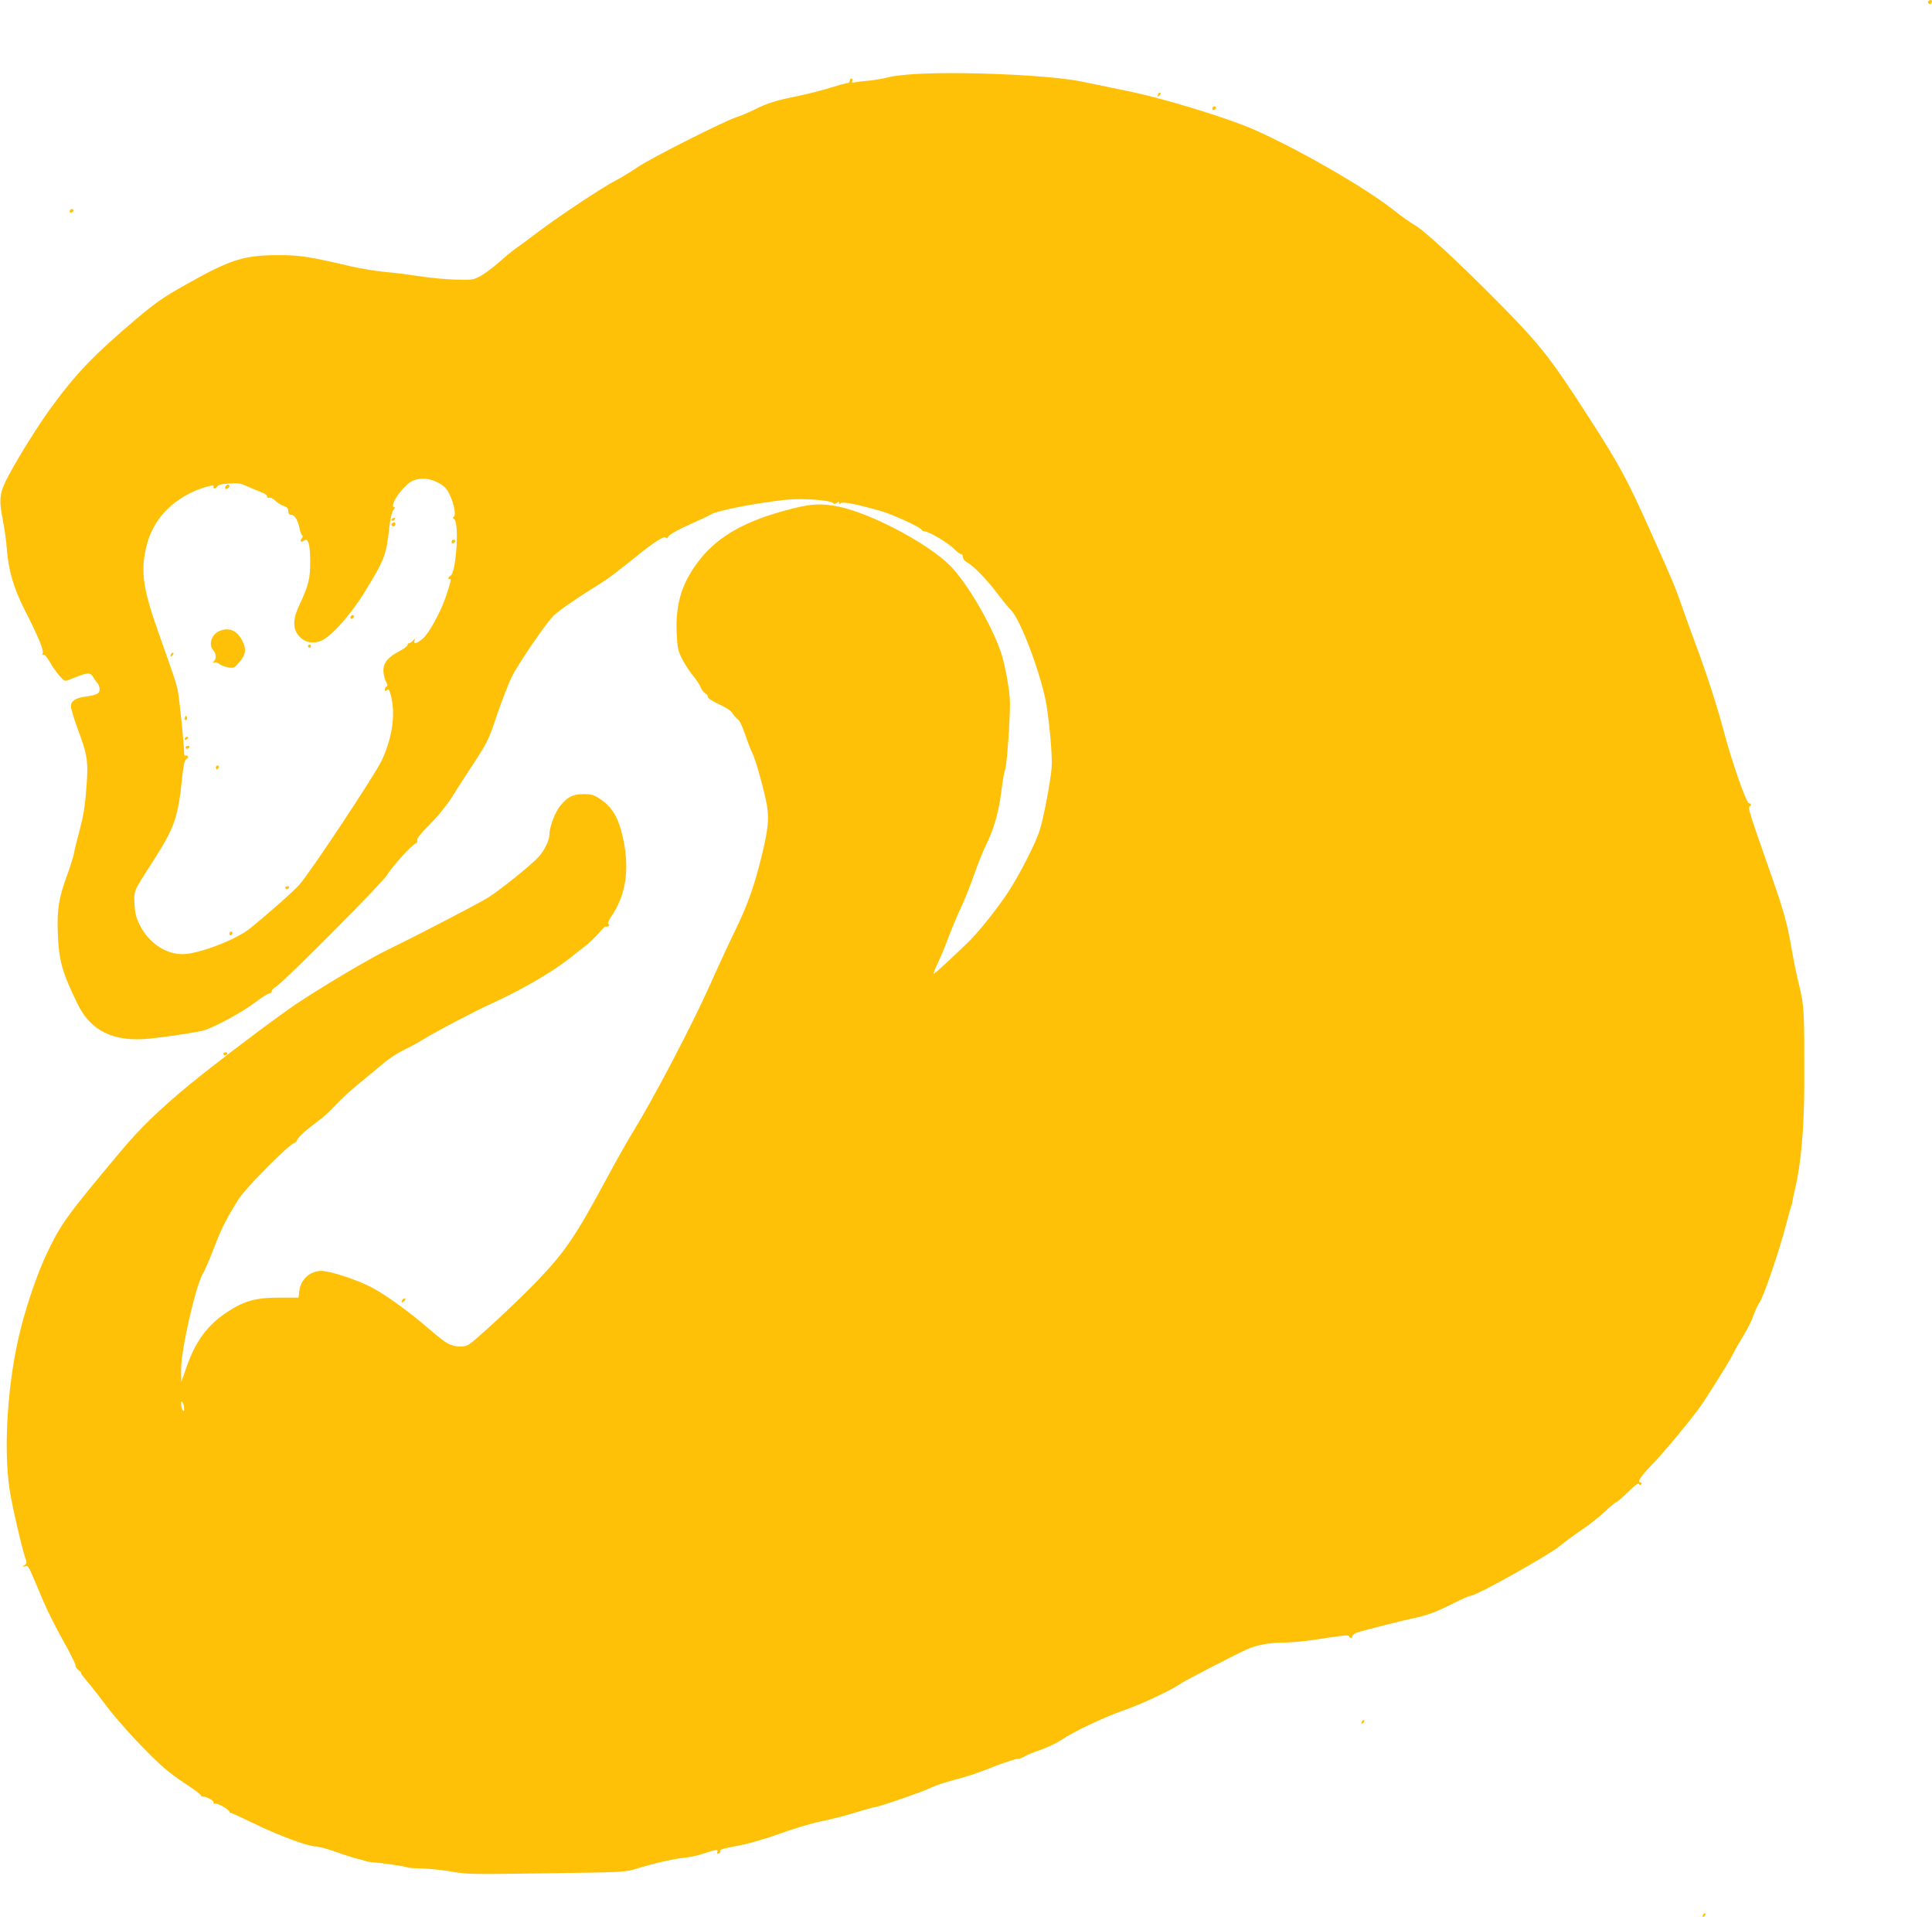 <?xml version="1.0" standalone="no"?>
<!DOCTYPE svg PUBLIC "-//W3C//DTD SVG 20010904//EN"
 "http://www.w3.org/TR/2001/REC-SVG-20010904/DTD/svg10.dtd">
<svg version="1.0" xmlns="http://www.w3.org/2000/svg"
 width="1280pt" height="1270pt" viewBox="0 0 1280 1270"
 preserveAspectRatio="xMidYMid meet">
<g transform="translate(0,1270) scale(0.1,-0.1)"
fill="#ffc107" stroke="none">
<path d="M12775 12691 c-6 -11 9 -23 19 -14 9 9 7 23 -3 23 -6 0 -12 -4 -16
-9z"/>
<path d="M6070 12210 c-74 -4 -160 -14 -190 -23 -30 -8 -89 -18 -130 -22 -41
-3 -83 -9 -92 -11 -13 -4 -16 -1 -12 10 3 9 1 16 -5 16 -6 0 -11 -7 -11 -15 0
-8 -7 -15 -15 -15 -8 0 -56 -13 -107 -29 -51 -17 -149 -41 -218 -56 -152 -31
-205 -48 -290 -90 -36 -18 -89 -41 -118 -50 -86 -28 -564 -269 -659 -333 -49
-33 -113 -72 -143 -87 -79 -40 -354 -221 -505 -334 -71 -54 -145 -108 -164
-121 -19 -13 -66 -52 -105 -87 -39 -34 -93 -75 -121 -90 -48 -27 -55 -28 -165
-25 -63 1 -173 12 -245 23 -71 11 -177 24 -235 29 -58 6 -154 22 -215 36 -280
65 -335 74 -480 74 -230 0 -317 -28 -610 -193 -154 -86 -202 -120 -334 -231
-286 -243 -400 -362 -574 -602 -83 -116 -198 -300 -266 -426 -65 -120 -70
-160 -43 -299 11 -57 24 -144 27 -194 11 -145 46 -263 121 -410 85 -166 125
-261 117 -282 -4 -10 -2 -14 4 -10 7 4 24 -15 41 -45 16 -29 46 -71 65 -93 34
-39 35 -40 68 -26 127 51 138 51 163 6 6 -11 17 -25 24 -33 6 -7 12 -24 12
-38 0 -28 -19 -38 -95 -48 -66 -10 -95 -29 -95 -64 0 -16 20 -82 44 -148 67
-179 72 -216 58 -396 -8 -112 -20 -184 -42 -267 -17 -62 -35 -136 -40 -163 -6
-27 -25 -91 -44 -141 -57 -155 -69 -230 -63 -391 7 -181 29 -257 132 -468 86
-177 239 -251 473 -228 89 9 257 33 347 51 63 12 267 121 362 194 40 30 79 55
88 55 8 0 15 6 15 14 0 8 15 23 33 34 51 32 701 685 729 733 31 53 164 201
190 211 11 4 15 13 12 22 -4 11 23 45 82 104 53 53 111 124 144 176 30 48 88
138 128 199 112 170 118 181 177 358 31 90 73 200 95 244 39 81 216 342 274
403 28 31 158 121 306 212 59 37 122 84 254 191 110 89 178 132 187 118 4 -8
10 -5 18 8 6 12 62 44 138 78 70 31 133 61 138 65 35 26 298 78 505 100 111
11 298 -3 312 -24 4 -6 12 -5 22 3 13 11 16 11 16 0 0 -9 3 -10 11 -2 12 12
103 -6 259 -50 82 -23 272 -110 278 -128 2 -5 11 -9 19 -9 27 0 156 -77 192
-114 19 -20 41 -36 48 -36 7 0 13 -9 13 -20 0 -13 12 -27 32 -38 40 -22 133
-118 199 -208 29 -38 69 -87 90 -109 66 -70 203 -442 233 -630 24 -159 39
-344 33 -415 -9 -95 -54 -335 -79 -410 -29 -92 -137 -301 -214 -417 -73 -109
-190 -256 -256 -320 -119 -116 -228 -216 -232 -212 -3 2 11 36 29 74 19 39 50
115 70 170 21 55 57 141 80 190 24 50 64 151 90 225 26 74 62 164 81 200 48
96 83 218 98 349 8 64 19 130 26 146 11 29 34 351 31 450 -2 68 -27 216 -52
300 -52 176 -228 483 -346 600 -146 146 -522 345 -735 389 -110 23 -180 20
-309 -13 -329 -83 -518 -195 -647 -384 -91 -131 -126 -262 -119 -435 4 -100 8
-119 35 -175 17 -34 50 -84 73 -112 23 -27 46 -62 51 -78 6 -15 19 -32 29 -38
10 -5 19 -17 19 -25 0 -9 29 -28 74 -49 44 -20 80 -43 87 -57 7 -12 22 -31 35
-40 14 -11 33 -50 50 -101 15 -45 36 -100 47 -122 24 -47 80 -249 98 -349 15
-90 8 -161 -36 -341 -49 -199 -93 -322 -180 -500 -40 -82 -114 -242 -164 -355
-118 -263 -372 -748 -506 -965 -34 -55 -113 -194 -175 -310 -211 -392 -280
-493 -480 -699 -122 -126 -381 -366 -430 -399 -33 -23 -92 -21 -141 3 -22 12
-76 53 -121 93 -128 112 -295 233 -388 281 -98 51 -277 109 -333 108 -74 -1
-136 -58 -144 -133 l-5 -44 -127 0 c-154 0 -232 -21 -342 -93 -138 -90 -216
-198 -279 -383 l-29 -84 -1 86 c0 129 95 548 144 633 14 22 47 101 75 173 47
124 80 190 161 319 49 78 343 374 372 374 5 0 12 8 16 18 8 21 65 72 139 126
29 20 81 68 117 107 35 38 108 105 163 149 54 44 125 103 158 131 33 28 92 66
130 84 39 19 97 50 130 71 90 55 345 189 469 245 181 82 390 204 502 293 28
23 75 59 103 81 28 22 69 61 90 87 21 26 41 45 44 42 3 -3 11 -3 17 1 9 5 9 9
1 14 -7 5 2 25 23 57 91 135 117 300 77 497 -30 148 -73 222 -160 278 -36 24
-56 29 -103 29 -71 0 -104 -16 -152 -72 -37 -42 -76 -144 -76 -197 -1 -37 -31
-101 -71 -146 -42 -48 -251 -217 -332 -268 -57 -37 -445 -239 -677 -352 -125
-62 -415 -234 -593 -352 -132 -88 -531 -389 -715 -540 -185 -152 -325 -287
-444 -429 -369 -441 -403 -487 -498 -687 -60 -126 -131 -331 -174 -503 -85
-335 -115 -784 -72 -1063 17 -111 84 -397 105 -455 10 -24 9 -31 -6 -43 -17
-13 -17 -14 3 -8 23 6 17 17 115 -217 27 -65 87 -185 134 -269 47 -83 85 -159
85 -169 0 -11 10 -26 22 -34 12 -9 19 -16 15 -16 -5 0 14 -26 41 -58 27 -31
88 -109 135 -172 48 -63 153 -183 234 -265 120 -123 171 -166 270 -232 67 -44
119 -83 116 -87 -4 -3 1 -6 11 -6 25 0 78 -29 71 -40 -3 -5 3 -8 13 -7 21 1
92 -40 92 -54 0 -5 3 -8 8 -7 4 1 72 -30 152 -69 161 -79 359 -153 411 -153
19 0 79 -17 134 -36 55 -20 118 -40 140 -45 22 -5 47 -12 55 -15 8 -4 29 -7
45 -9 66 -4 230 -29 235 -34 3 -3 43 -6 90 -7 47 -1 132 -9 190 -19 122 -21
123 -21 712 -12 440 6 448 6 530 31 118 36 243 64 313 71 33 3 85 14 115 24
94 31 110 34 103 15 -4 -12 -2 -15 8 -12 8 3 13 10 12 16 -3 13 4 15 138 41
58 11 175 46 260 77 85 31 206 67 269 80 63 13 166 39 229 59 62 19 120 35
128 35 21 0 333 108 376 131 21 11 87 33 147 49 115 31 127 35 292 99 59 22
117 41 130 41 13 0 34 7 46 16 12 8 59 28 105 43 45 16 107 45 137 65 85 58
282 151 422 200 122 43 309 131 380 180 30 20 363 192 433 223 58 26 150 43
232 43 45 0 129 7 185 15 57 9 137 20 178 26 54 8 75 8 78 0 5 -15 22 -14 22
2 0 7 15 18 33 24 39 14 298 79 387 98 78 16 140 40 259 100 50 25 96 45 104
45 39 0 534 278 598 335 21 18 79 61 130 96 52 34 124 91 161 126 37 35 71 63
76 63 5 0 40 30 77 66 47 47 69 63 75 54 5 -9 9 -9 14 -1 4 6 2 11 -3 11 -28
0 -4 38 73 118 69 70 215 244 307 366 38 49 199 305 227 361 16 33 51 93 76
134 25 41 53 97 62 125 9 28 29 71 45 96 29 47 130 344 174 515 14 55 29 107
32 115 4 8 7 22 8 31 1 9 9 47 18 85 39 165 60 398 61 694 1 483 -1 517 -33
648 -16 64 -39 176 -51 247 -30 174 -53 256 -155 545 -115 327 -136 394 -125
398 15 5 12 22 -3 22 -17 0 -114 277 -166 475 -45 170 -117 391 -186 575 -26
69 -67 184 -92 255 -47 133 -58 161 -207 493 -157 351 -207 444 -416 767 -245
381 -319 475 -589 748 -262 265 -498 484 -560 517 -26 15 -91 61 -144 103
-189 150 -677 428 -953 543 -188 77 -574 194 -794 239 -118 24 -258 53 -310
64 -194 42 -781 69 -1100 51z m-3166 -2708 c38 -20 56 -39 73 -74 30 -60 46
-140 30 -150 -9 -6 -8 -10 2 -17 35 -23 14 -352 -24 -374 -8 -4 -15 -13 -15
-18 0 -6 5 -7 10 -4 13 8 5 -26 -27 -120 -38 -107 -113 -244 -153 -276 -39
-33 -62 -38 -54 -11 5 16 5 16 -9 0 -8 -10 -19 -18 -26 -18 -6 0 -11 -6 -11
-12 0 -7 -25 -26 -55 -42 -74 -38 -105 -76 -105 -127 0 -22 7 -54 16 -72 12
-21 13 -32 5 -35 -6 -2 -11 -11 -11 -19 0 -12 3 -13 14 -4 11 10 16 2 27 -41
30 -121 8 -274 -61 -423 -43 -93 -475 -745 -546 -824 -42 -47 -201 -188 -327
-290 -94 -76 -343 -171 -448 -171 -114 0 -227 78 -285 197 -22 45 -30 76 -33
135 -4 89 -7 82 113 268 157 245 175 298 205 590 7 67 15 96 26 102 8 5 13 14
10 19 -4 5 -11 7 -16 4 -5 -4 -9 4 -9 17 0 52 -31 357 -41 408 -11 55 -27 103
-120 364 -109 305 -127 417 -94 576 36 172 142 302 310 381 62 29 149 53 140
39 -3 -5 -1 -11 4 -15 5 -3 14 2 19 11 7 12 28 18 79 21 61 5 78 2 124 -20 30
-13 71 -30 92 -38 20 -7 37 -19 37 -27 0 -8 6 -12 14 -9 8 3 25 -5 39 -19 13
-13 38 -29 56 -35 23 -8 31 -17 31 -35 0 -17 6 -24 20 -24 22 0 45 -38 55 -93
4 -20 11 -40 17 -43 5 -3 4 -12 -3 -20 -15 -19 -4 -30 15 -15 27 23 41 -24 41
-139 0 -115 -11 -158 -70 -284 -44 -92 -47 -153 -10 -202 36 -47 93 -61 151
-39 65 25 198 173 291 325 131 214 142 242 162 425 7 61 18 106 27 116 11 12
12 18 4 21 -33 11 66 148 125 174 50 22 114 17 169 -14z m-1684 -6132 c0 -20
-2 -22 -10 -10 -5 8 -10 26 -10 40 0 20 2 22 10 10 5 -8 10 -26 10 -40z"/>
<path d="M1495 9479 c-4 -6 -5 -13 -2 -16 7 -7 27 6 27 18 0 12 -17 12 -25 -2z"/>
<path d="M2595 9260 c-3 -5 -2 -10 4 -10 5 0 13 5 16 10 3 6 2 10 -4 10 -5 0
-13 -4 -16 -10z"/>
<path d="M2595 9231 c-6 -11 9 -23 19 -14 9 9 7 23 -3 23 -6 0 -12 -4 -16 -9z"/>
<path d="M2995 9119 c-10 -15 3 -25 16 -12 7 7 7 13 1 17 -6 3 -14 1 -17 -5z"/>
<path d="M2325 8619 c-10 -15 3 -25 16 -12 7 7 7 13 1 17 -6 3 -14 1 -17 -5z"/>
<path d="M1455 8521 c-54 -22 -76 -91 -42 -129 20 -22 22 -53 5 -71 -11 -11
-10 -13 2 -9 8 3 23 -1 32 -10 10 -8 36 -18 58 -22 39 -7 42 -5 74 32 43 50
49 82 26 134 -33 75 -88 102 -155 75z"/>
<path d="M2040 8420 c0 -5 5 -10 10 -10 6 0 10 5 10 10 0 6 -4 10 -10 10 -5 0
-10 -4 -10 -10z"/>
<path d="M1137 8373 c-4 -3 -7 -11 -7 -17 0 -6 5 -5 12 2 6 6 9 14 7 17 -3 3
-9 2 -12 -2z"/>
<path d="M1226 7951 c-4 -7 -5 -15 -2 -18 9 -9 19 4 14 18 -4 11 -6 11 -12 0z"/>
<path d="M1225 7810 c-3 -5 -2 -10 4 -10 5 0 13 5 16 10 3 6 2 10 -4 10 -5 0
-13 -4 -16 -10z"/>
<path d="M1230 7750 c0 -5 4 -10 9 -10 6 0 13 5 16 10 3 6 -1 10 -9 10 -9 0
-16 -4 -16 -10z"/>
<path d="M1430 7614 c0 -8 5 -12 10 -9 6 3 10 10 10 16 0 5 -4 9 -10 9 -5 0
-10 -7 -10 -16z"/>
<path d="M1890 6820 c0 -5 4 -10 9 -10 6 0 13 5 16 10 3 6 -1 10 -9 10 -9 0
-16 -4 -16 -10z"/>
<path d="M1520 6514 c0 -8 5 -12 10 -9 6 3 10 10 10 16 0 5 -4 9 -10 9 -5 0
-10 -7 -10 -16z"/>
<path d="M7677 12083 c-4 -3 -7 -11 -7 -17 0 -6 5 -5 12 2 6 6 9 14 7 17 -3 3
-9 2 -12 -2z"/>
<path d="M8035 11989 c-10 -15 3 -25 16 -12 7 7 7 13 1 17 -6 3 -14 1 -17 -5z"/>
<path d="M465 11309 c-10 -15 3 -25 16 -12 7 7 7 13 1 17 -6 3 -14 1 -17 -5z"/>
<path d="M1480 5720 c0 -5 4 -10 9 -10 6 0 13 5 16 10 3 6 -1 10 -9 10 -9 0
-16 -4 -16 -10z"/>
<path d="M2665 4089 c-11 -17 1 -21 15 -4 8 9 8 15 2 15 -6 0 -14 -5 -17 -11z"/>
<path d="M9027 1303 c-4 -3 -7 -11 -7 -17 0 -6 5 -5 12 2 6 6 9 14 7 17 -3 3
-9 2 -12 -2z"/>
<path d="M11287 23 c-4 -3 -7 -11 -7 -17 0 -6 5 -5 12 2 6 6 9 14 7 17 -3 3
-9 2 -12 -2z"/>
</g>
</svg>
